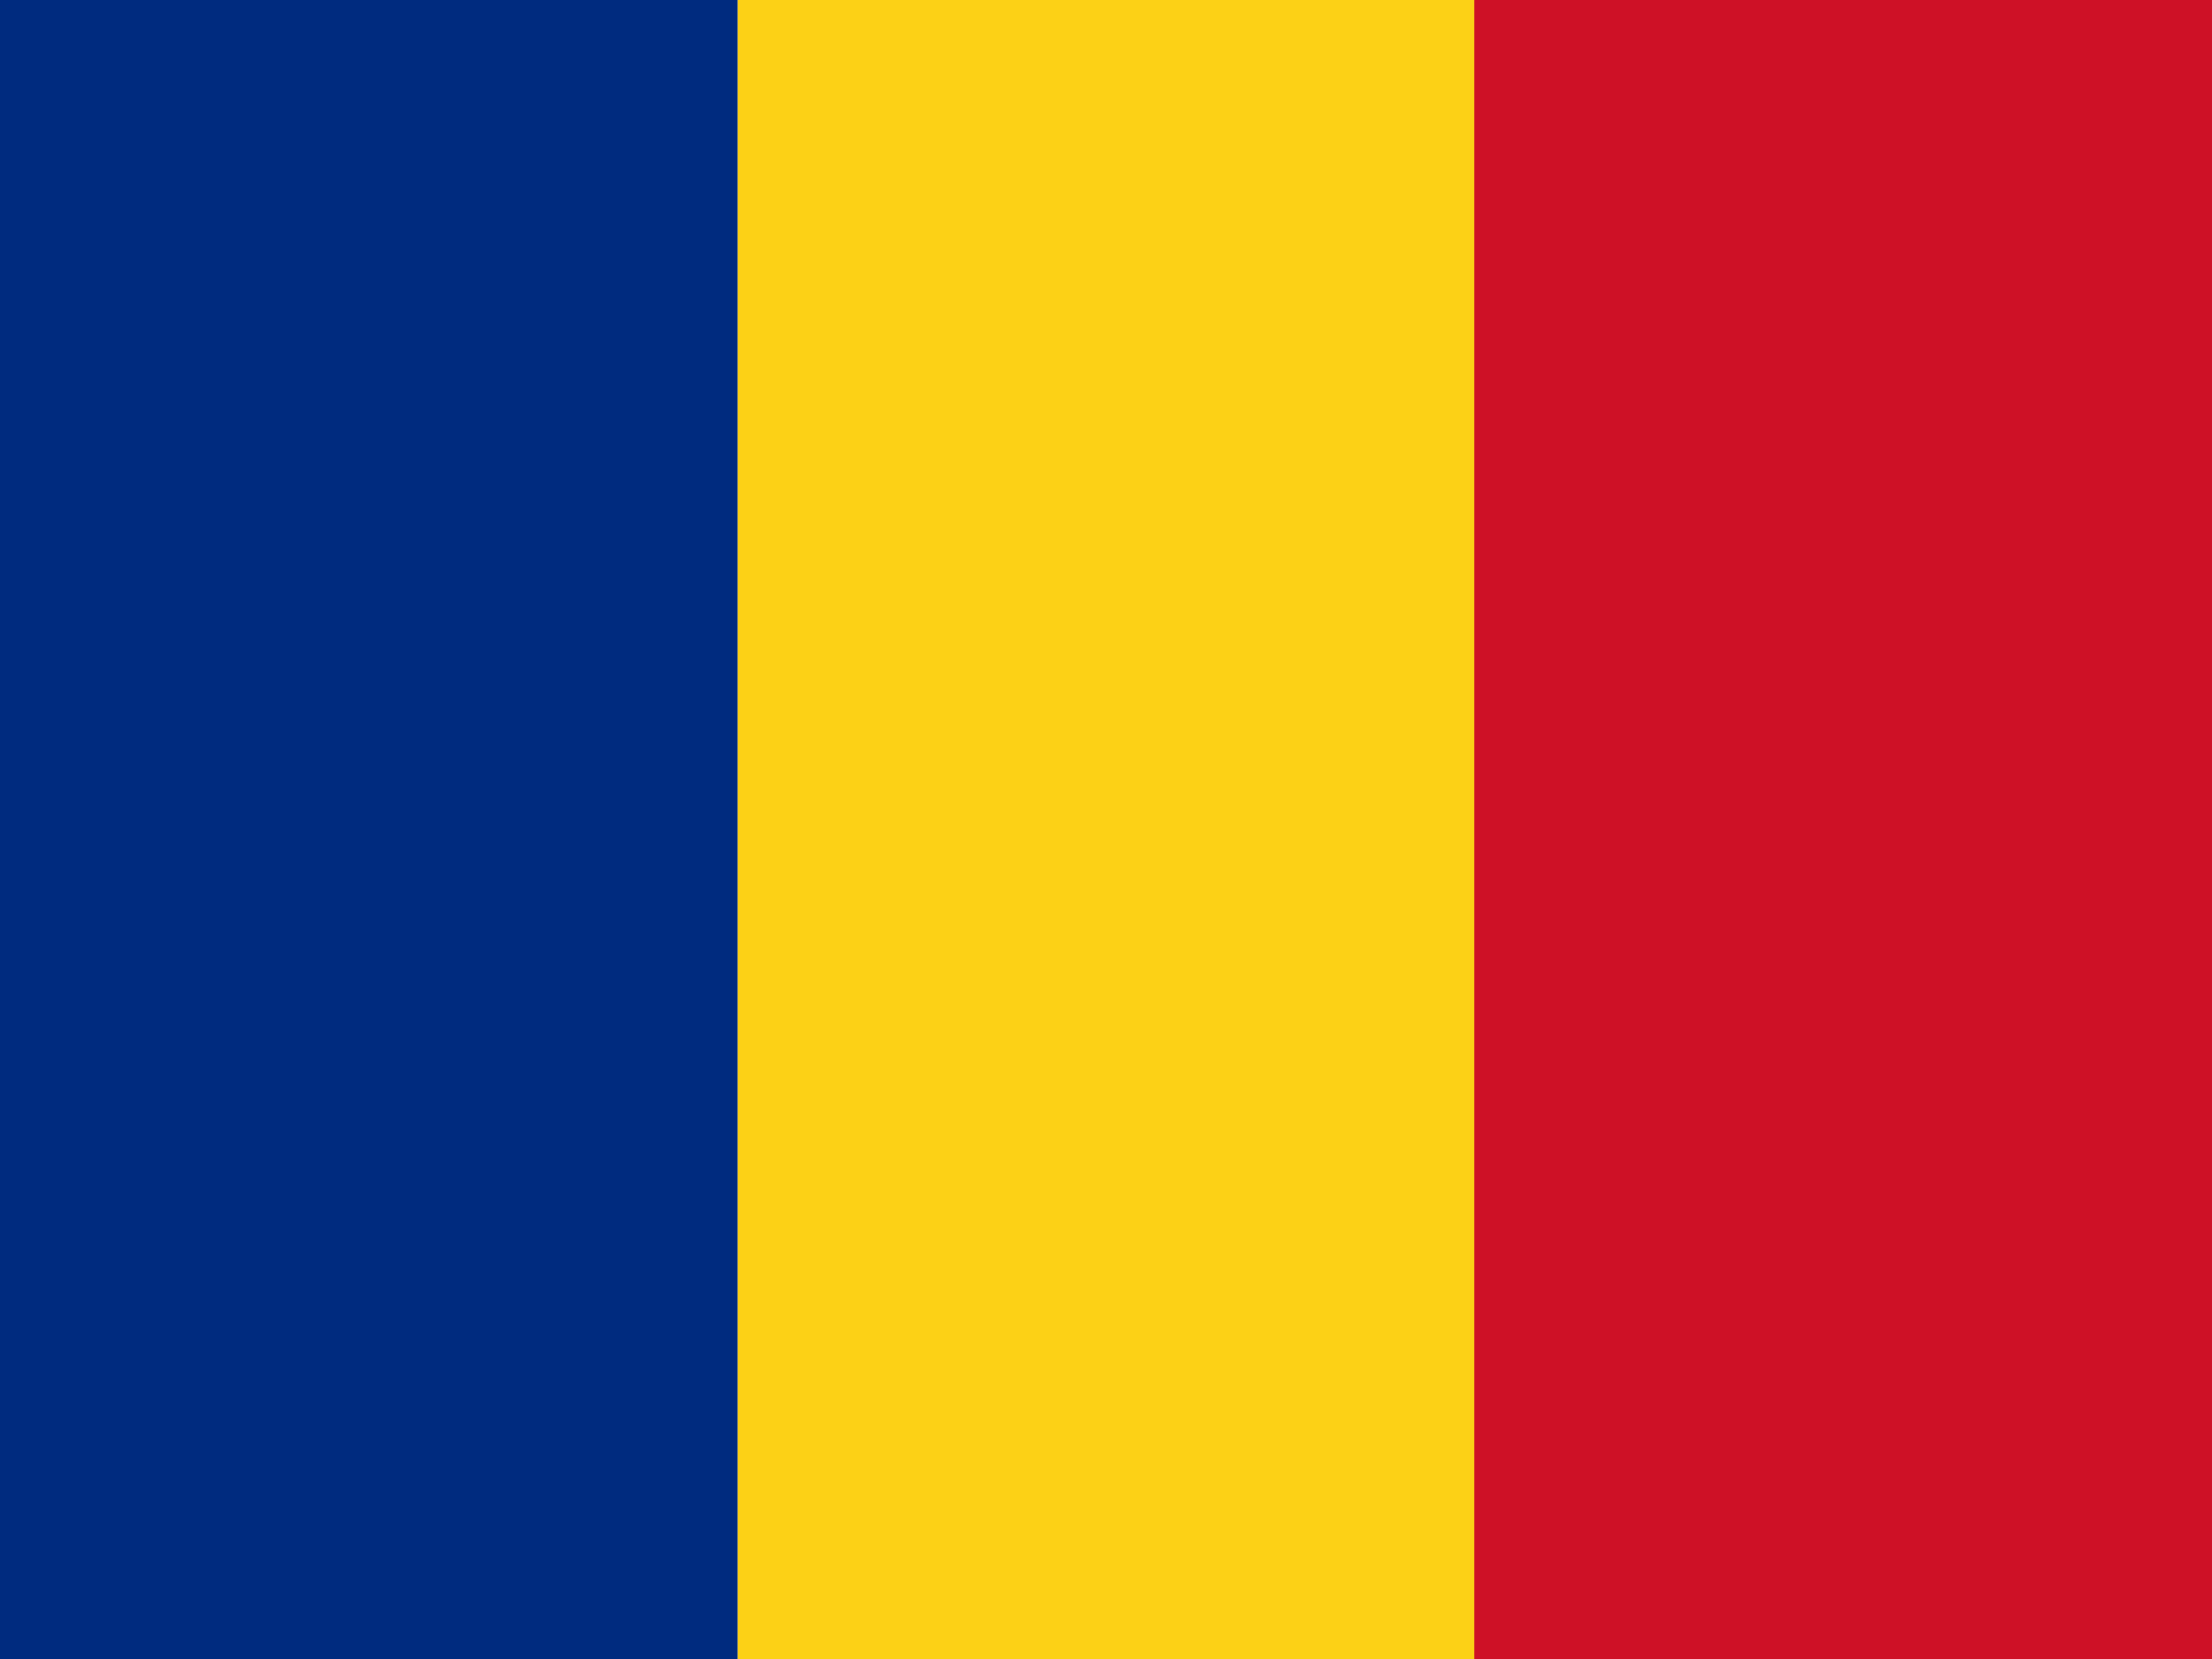 <svg width="20" height="15" viewBox="0 0 20 15" xmlns="http://www.w3.org/2000/svg">
  <rect width="6.67" height="15" fill="#002B7F"/>
  <rect x="6.67" width="6.67" height="15" fill="#FCD116"/>
  <rect x="13.33" width="6.67" height="15" fill="#CE1126"/>
</svg>





